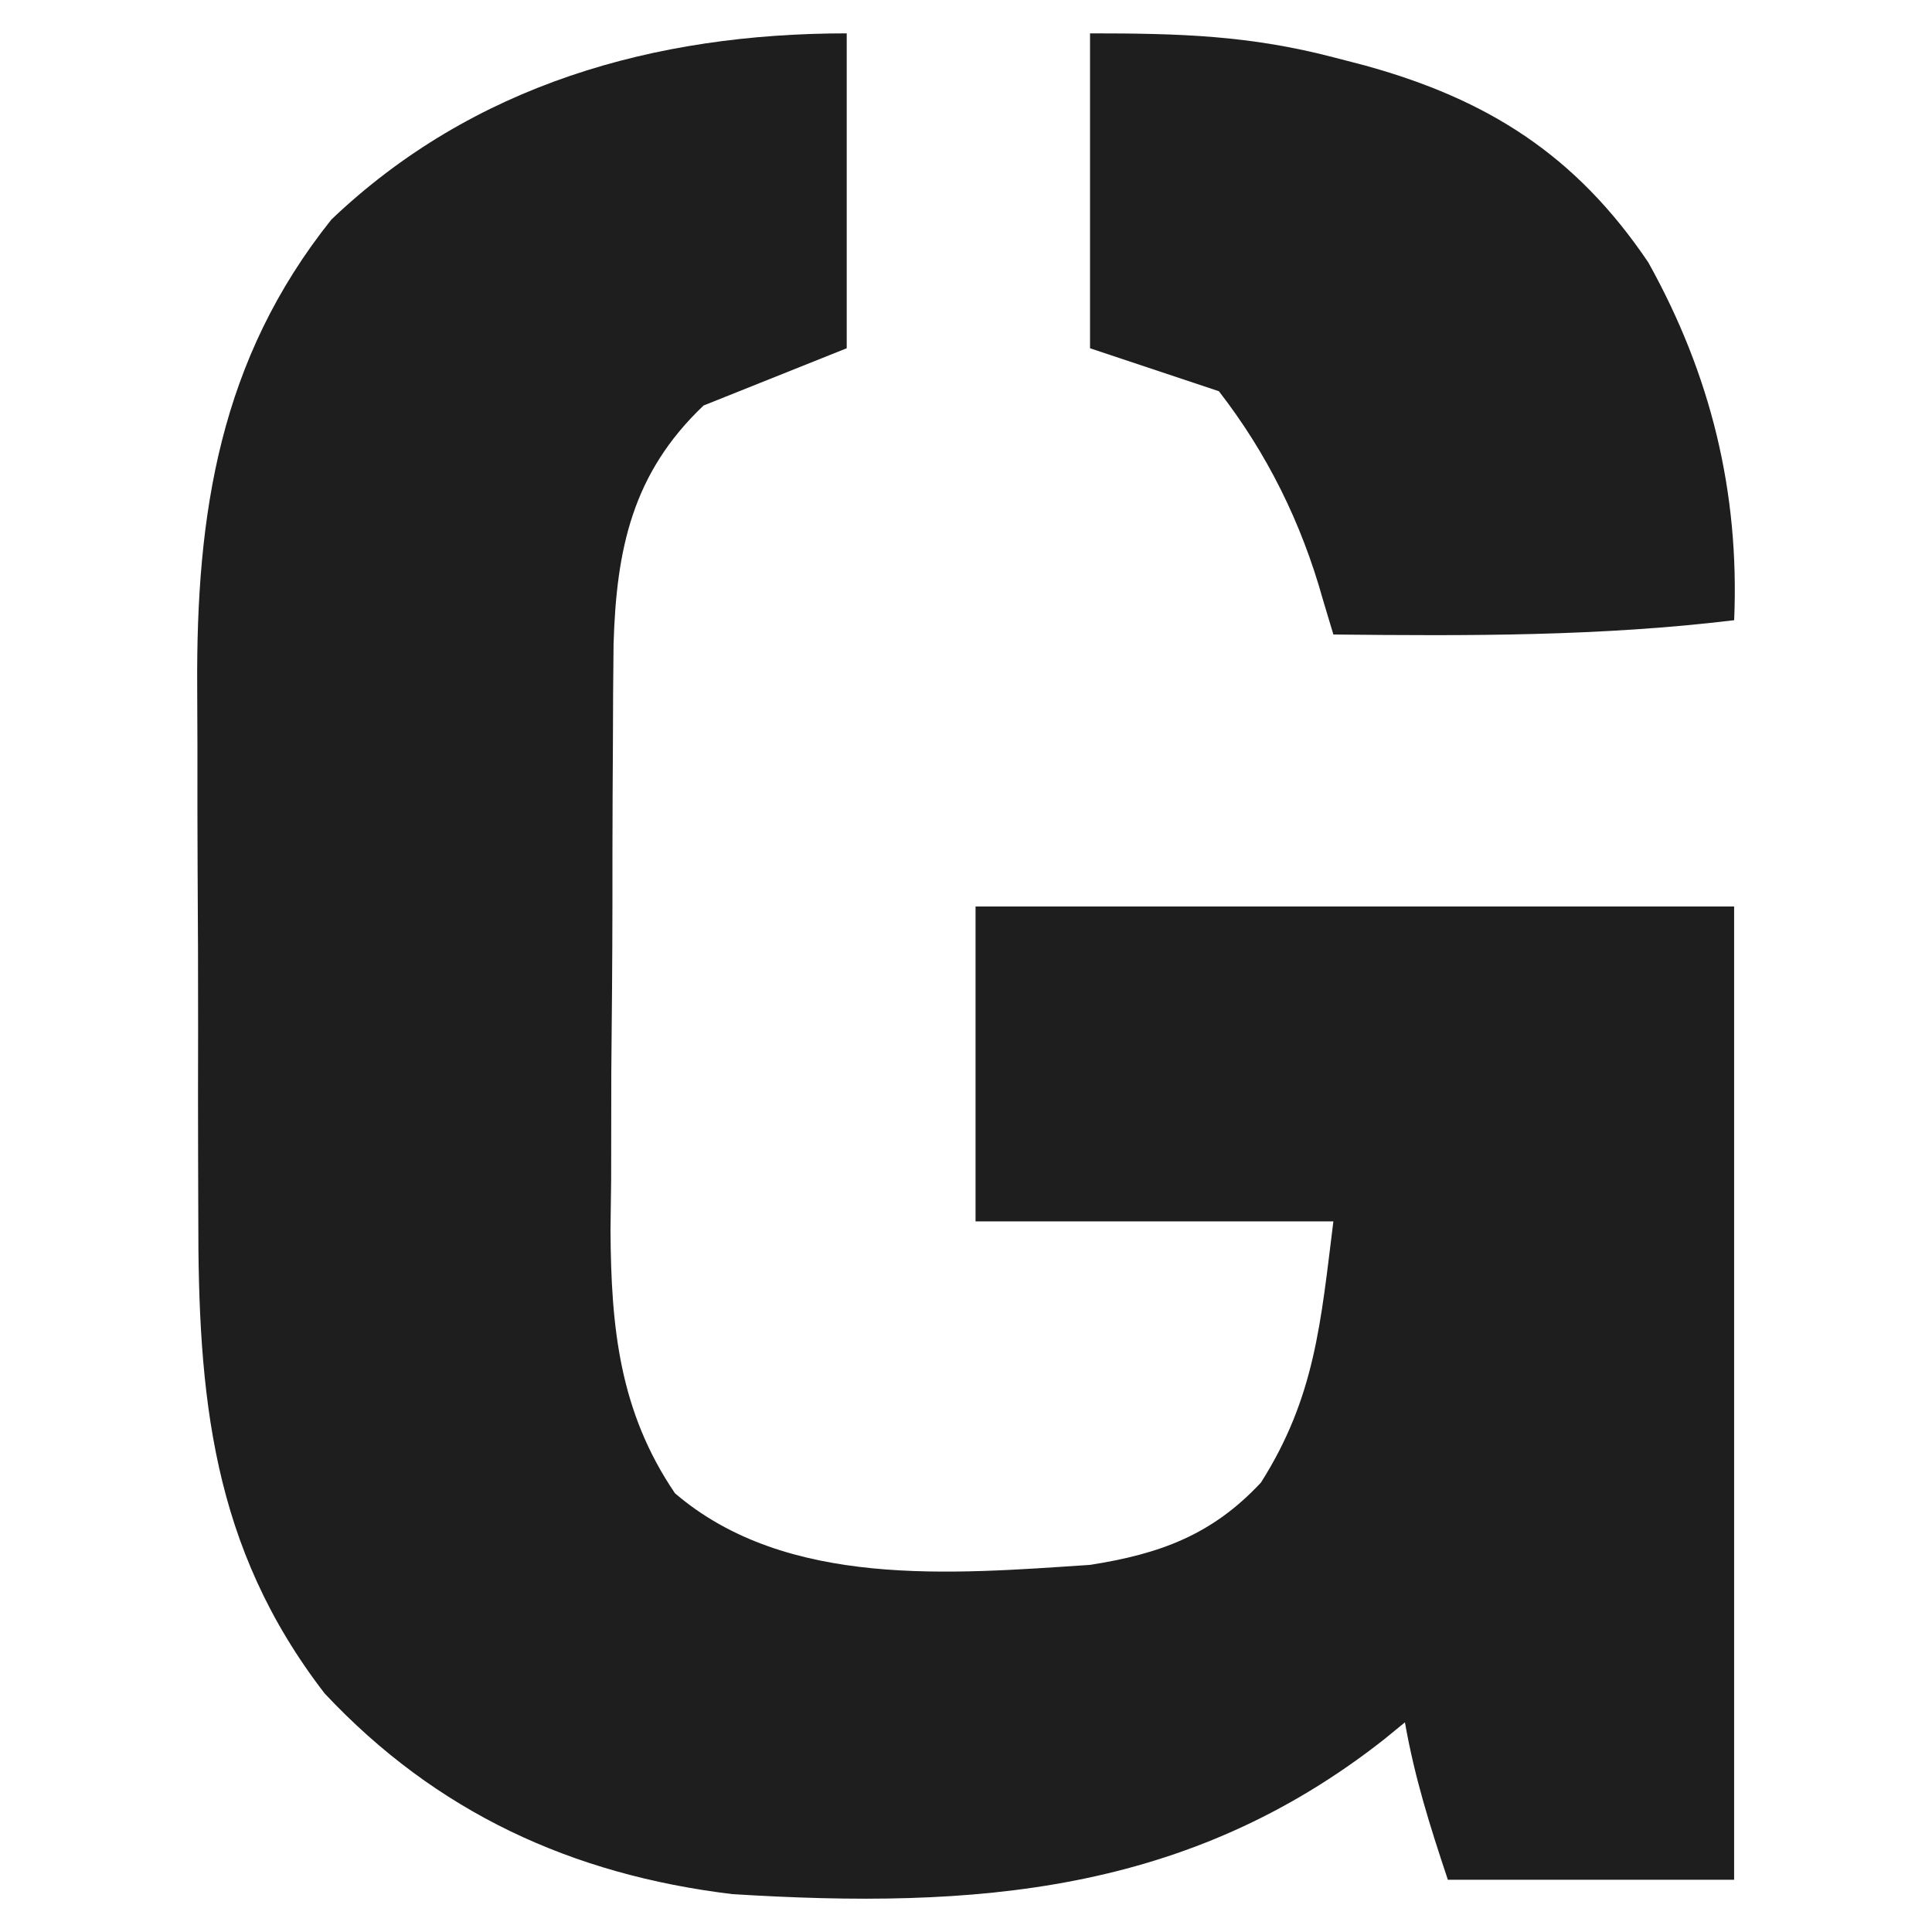 <?xml version="1.0" encoding="UTF-8"?>
<svg id="Layer_1" data-name="Layer 1" xmlns="http://www.w3.org/2000/svg" viewBox="0 0 512 512">
  <defs>
    <style>
      .cls-1 {
        fill: #1e1e1e;
      }
    </style>
  </defs>
  <path class="cls-1" d="M224.39,8.84v83.45c-12.52,5.01-25.03,10.01-37.93,15.17-18.85,17.91-23.11,37.95-23.86,63.27-.1,8.65-.16,17.3-.17,25.95q-.04,6.9-.08,13.94c-.04,9.72-.06,19.44-.05,29.16-.02,14.81-.15,29.61-.3,44.42-.02,9.47-.04,18.93-.04,28.4-.05,4.4-.11,8.8-.17,13.33.14,25.7,2.31,48.06,17.09,69.81,29.58,25.31,73.44,21.39,110,18.97,18.55-2.91,32.34-7.94,45.28-21.81,14.35-22.61,15.86-42.49,19.2-69.22h-94.83v-83.45h201.03v257.93h-75.86c-4.84-14.53-8.77-26.95-11.38-41.72q-2.69,2.2-5.44,4.45c-52.12,41.05-108.49,45.08-172.84,41.07-42.56-5.16-78.46-21.68-107.99-53.16-30.01-38.89-33.56-78.98-33.5-126.37-.01-5.31-.03-10.63-.05-15.94-.03-11.11-.03-22.22,0-33.33.02-14.14-.04-28.28-.13-42.43-.06-10.97-.06-21.94-.05-32.91,0-5.21-.02-10.42-.06-15.63-.3-46.29,5.98-86.98,35.57-124.02C125.35,22.43,173.46,8.84,224.39,8.84Z"/>
  <path class="cls-1" d="M288.88,8.84c23.9,0,42.33.54,64.72,6.4,2.63.68,5.27,1.37,7.98,2.07,32.81,9.02,56.1,23.87,75.23,52.22,16.58,29.78,24.2,60.86,22.76,94.83-35.44,4.29-70.58,4.17-106.21,3.79q-1.38-4.6-2.79-9.29-8.56-30.72-27.56-55.19c-11.27-3.76-22.53-7.51-34.14-11.38V8.84Z"/>
</svg>